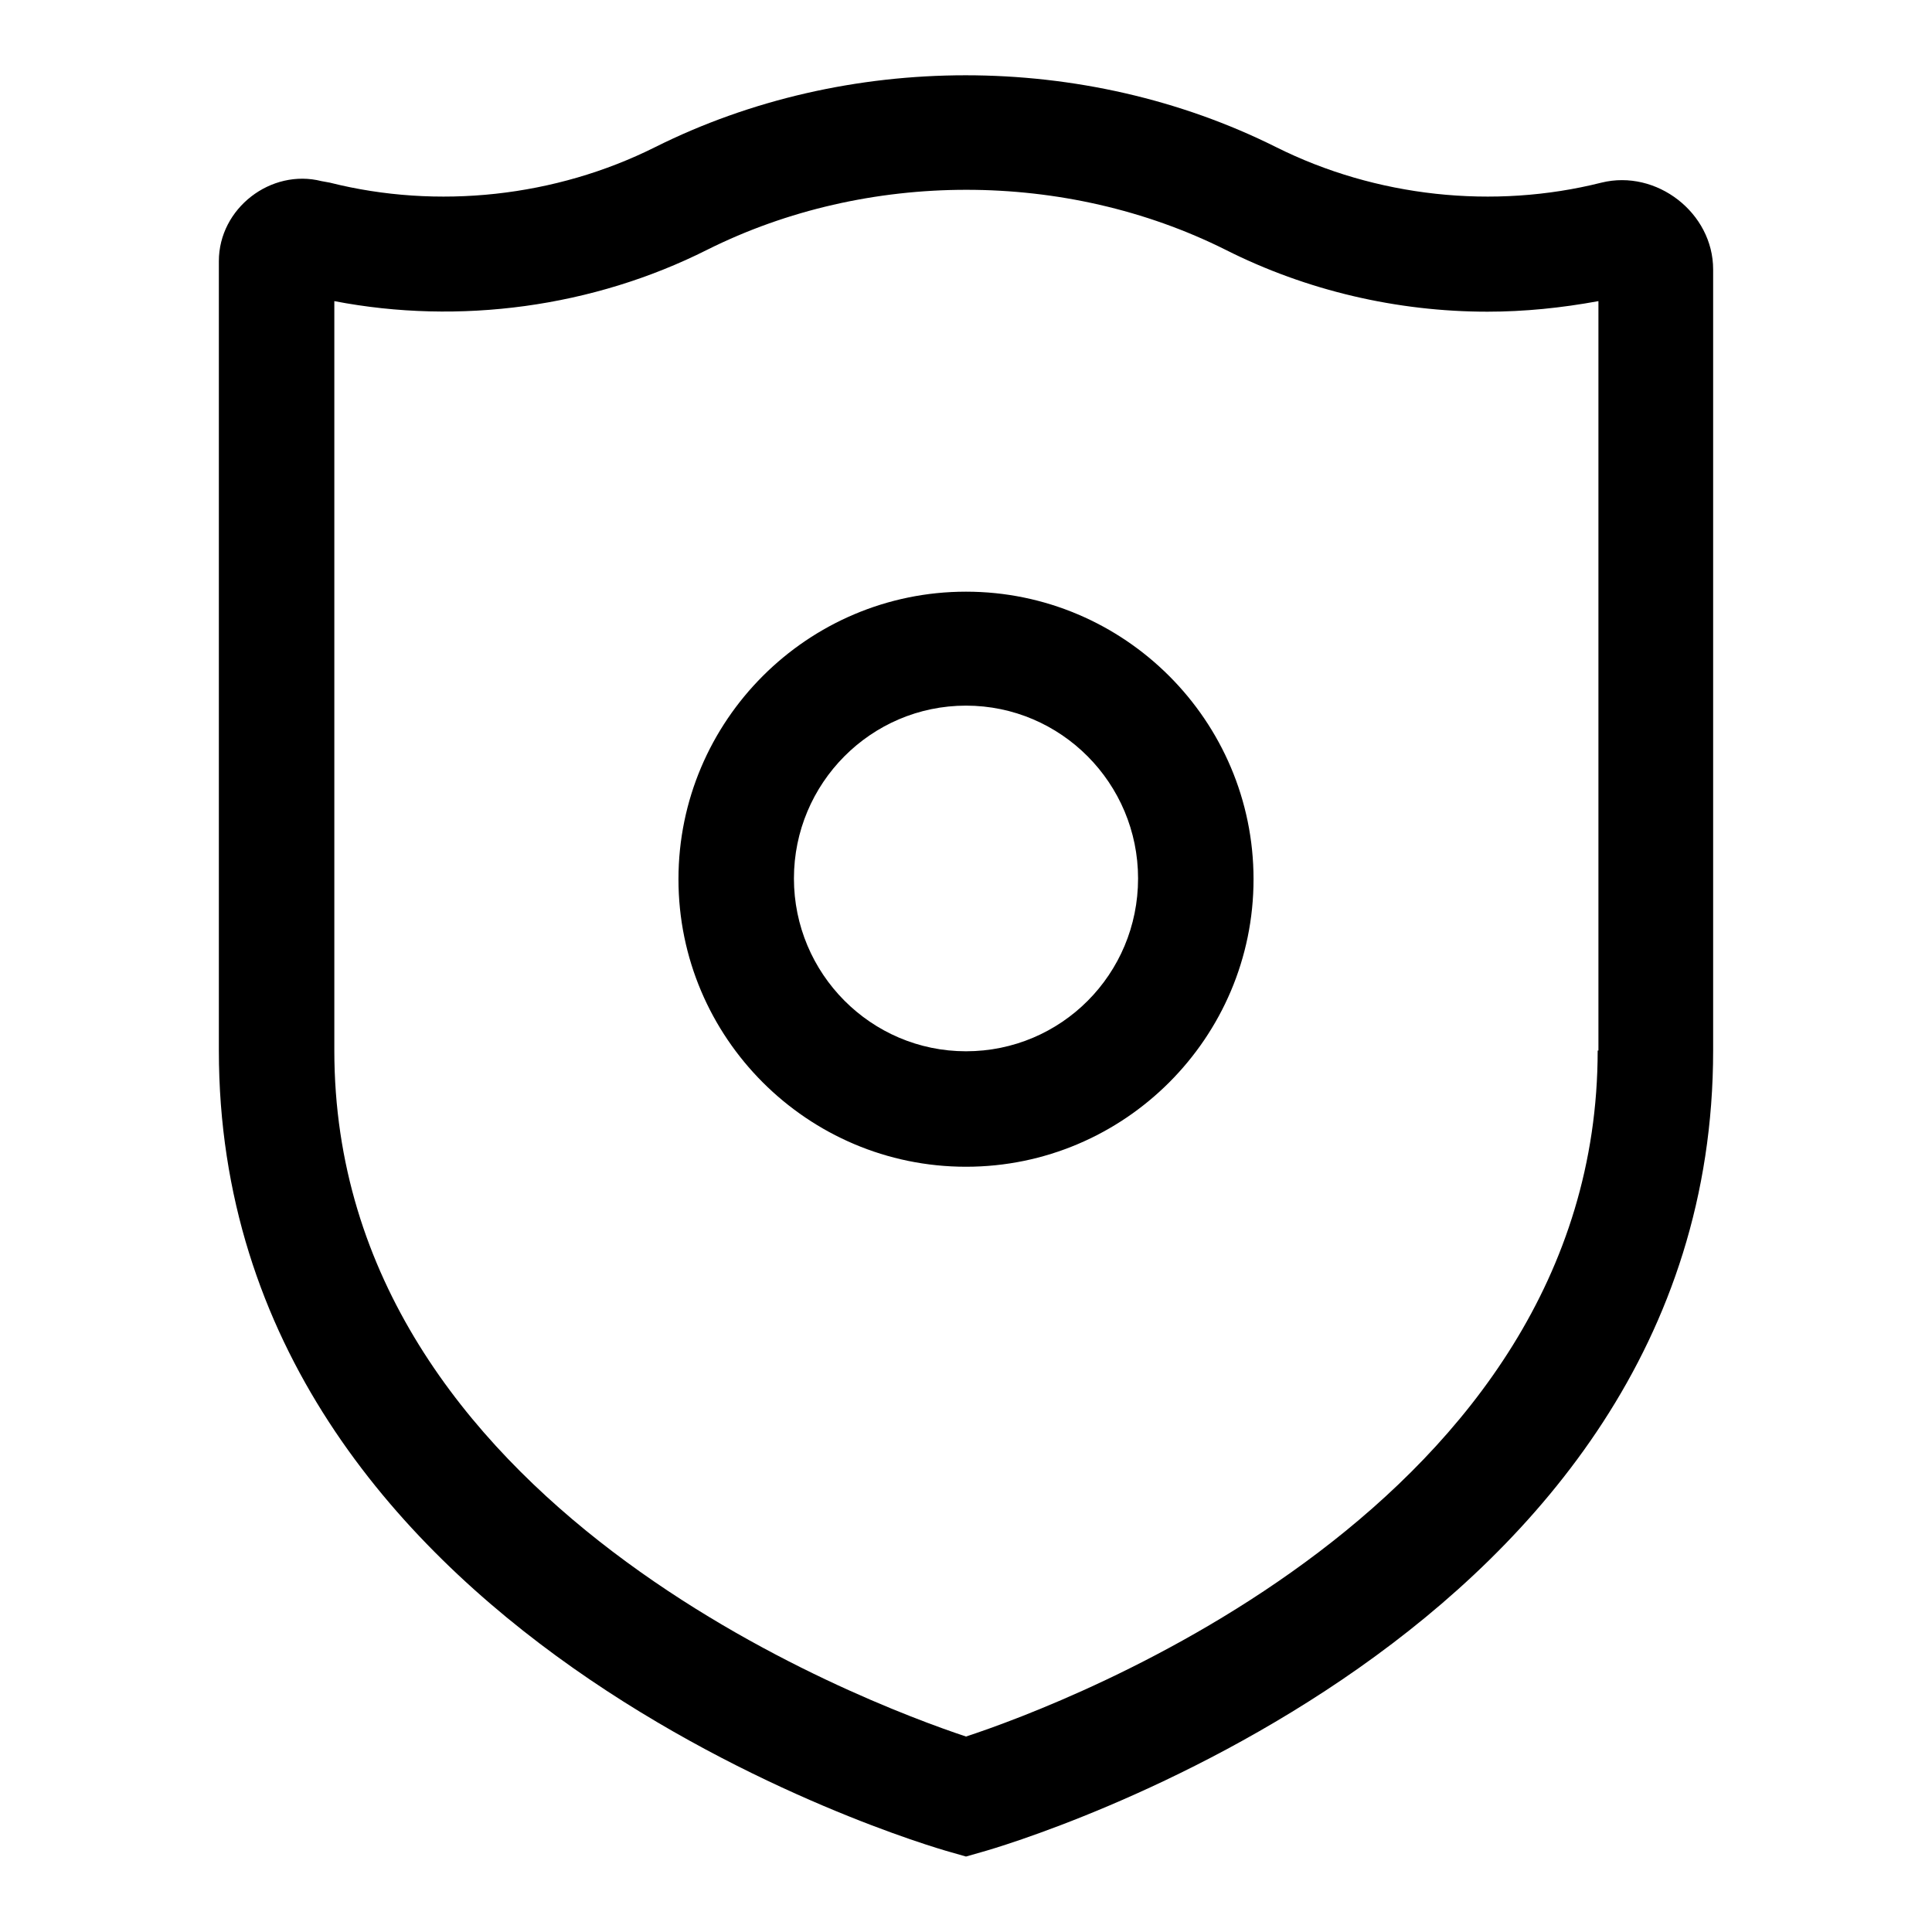 <?xml version="1.0" encoding="utf-8"?>
<!-- Svg Vector Icons : http://www.onlinewebfonts.com/icon -->
<!DOCTYPE svg PUBLIC "-//W3C//DTD SVG 1.1//EN" "http://www.w3.org/Graphics/SVG/1.1/DTD/svg11.dtd">
<svg version="1.1" xmlns="http://www.w3.org/2000/svg" xmlns:xlink="http://www.w3.org/1999/xlink" x="0px" y="0px" viewBox="0 0 256 256" enable-background="new 0 0 256 256" xml:space="preserve">
<g> <path fill="#000000" d="M212.2,24.2c-14.3,3.6-29.9,1.9-43.1-4.7c-25.4-12.7-56.9-12.7-82.3,0c-13.2,6.6-28.8,8.3-43.1,4.7L42.6,24 C35.9,22.3,29,27.6,29,34.6v104.6c0,77.7,92.9,105.1,96.9,106.2l2.1,0.6l2.1-0.6c4-1.1,96.9-28.5,96.9-106.2V35.7 C227,28.2,219.5,22.4,212.2,24.2z M211.7,139.2c0,60.3-70.6,86.6-83.7,90.9c-13.2-4.4-83.7-30.6-83.7-90.9V39.9 c16.6,3.2,34.3,0.8,49.4-6.8c21.2-10.6,47.5-10.6,68.7,0c10.7,5.4,22.7,8.2,34.7,8.2c4.9,0,9.8-0.5,14.7-1.4V139.2L211.7,139.2z  M128,78.4c-21,0-38.1,17.1-38.1,38.1c0,21,17.1,38.1,38.1,38.1c21,0,38.1-17.1,38.1-38.1C166.1,95.5,149,78.4,128,78.4z  M128,139.3c-12.6,0-22.8-10.3-22.8-22.9c0-12.6,10.2-22.9,22.8-22.9c12.6,0,22.8,10.3,22.8,22.9 C150.8,129.1,140.6,139.3,128,139.3z"/></g>
</svg>